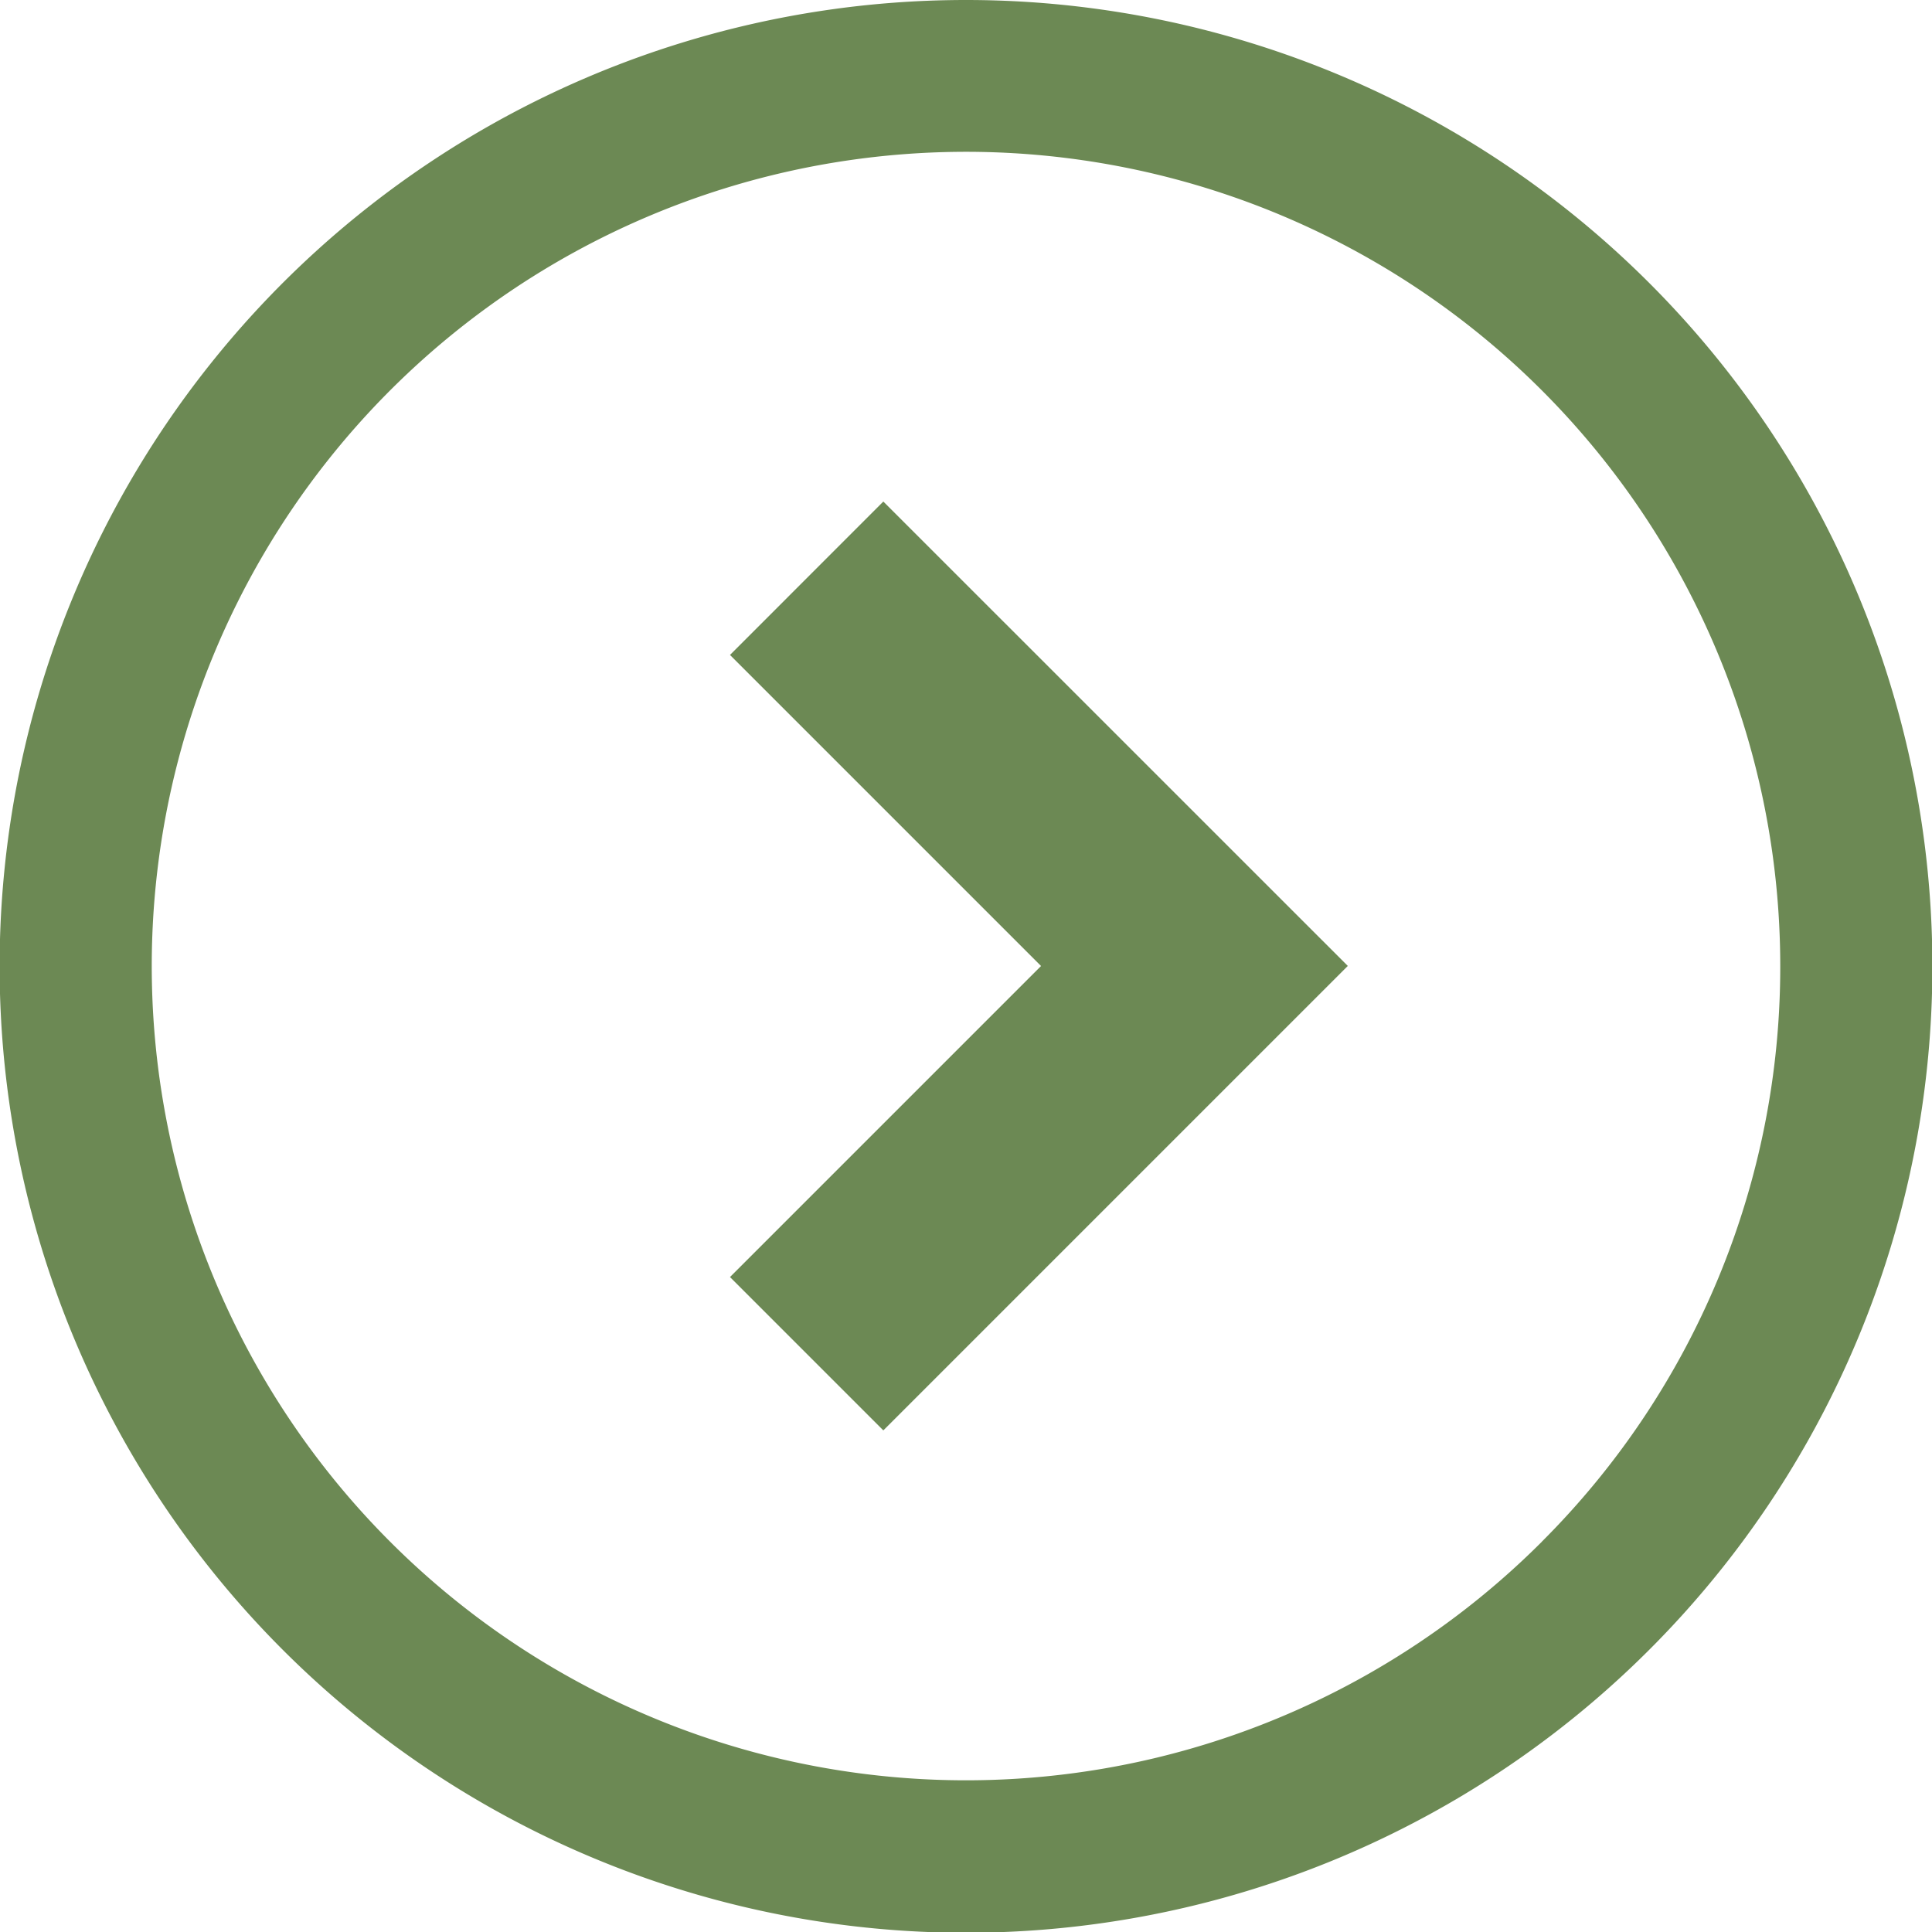 <svg xmlns="http://www.w3.org/2000/svg" width="25.59" height="25.59" viewBox="0 0 25.59 25.59"><defs><style>.a{fill:#6c8954;}</style></defs><path class="a" d="M193.447,134.959l4.12,4.12-4.12,4.12,2.031,2.031,6.152-6.152-6.152-6.151Z" transform="translate(-183.778 -126.284)"/><path class="a" d="M12.795,0a12.8,12.8,0,1,0,12.8,12.8A12.8,12.8,0,0,0,12.795,0Zm7.627,20.421A10.785,10.785,0,1,1,23.58,12.8,10.75,10.75,0,0,1,20.421,20.421Z"/></svg>